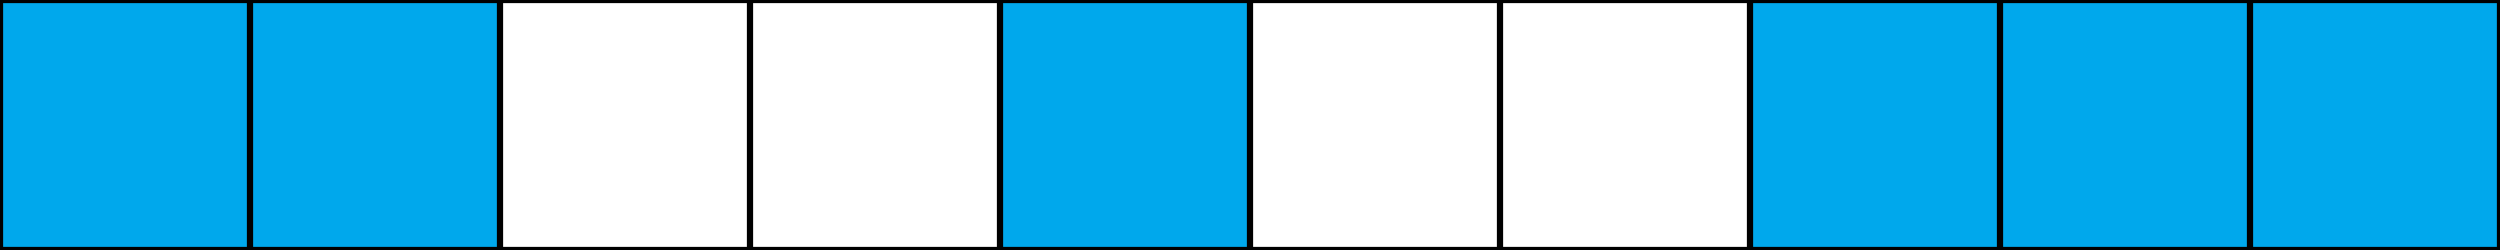 <svg xmlns="http://www.w3.org/2000/svg" width="800" height="80" viewBox="0 0 800 80"><rect x="0" y="0" width="800" height="80" fill="#333333" stroke="none"/><defs><style>.a887d99e-6611-4ea3-8bfc-d9707003d8c2{fill:#00a8ec;}.b5b76409-25f6-4303-b24f-5e4de48217bf{fill:#fff;}</style></defs><title>YCUZD_220520_3788_rutinas_14Asset 14</title><g id="fef05787-111e-4b13-8472-057272cad8f5" data-name="Layer 2"><g id="f06ea70e-a2b9-4cf3-8e48-aca2e801adea" data-name="Layer 1"><rect class="a887d99e-6611-4ea3-8bfc-d9707003d8c2" x="0.5" y="0.5" width="79" height="79"/><path d="M79,1V79H1V1H79m1-1H0V80H80V0Z"/><rect class="a887d99e-6611-4ea3-8bfc-d9707003d8c2" x="80.5" y="0.5" width="79" height="79"/><path d="M159,1V79H81V1h78m1-1H80V80h80V0Z"/><rect class="b5b76409-25f6-4303-b24f-5e4de48217bf" x="160.5" y="0.5" width="79" height="79"/><path d="M239,1V79H161V1h78m1-1H160V80h80V0Z"/><rect class="b5b76409-25f6-4303-b24f-5e4de48217bf" x="240.5" y="0.5" width="79" height="79"/><path d="M319,1V79H241V1h78m1-1H240V80h80V0Z"/><rect class="a887d99e-6611-4ea3-8bfc-d9707003d8c2" x="320.5" y="0.5" width="79" height="79"/><path d="M399,1V79H321V1h78m1-1H320V80h80V0Z"/><rect class="b5b76409-25f6-4303-b24f-5e4de48217bf" x="400.5" y="0.5" width="79" height="79"/><path d="M479,1V79H401V1h78m1-1H400V80h80V0Z"/><rect class="b5b76409-25f6-4303-b24f-5e4de48217bf" x="480.5" y="0.5" width="79" height="79"/><path d="M559,1V79H481V1h78m1-1H480V80h80V0Z"/><rect class="a887d99e-6611-4ea3-8bfc-d9707003d8c2" x="560.5" y="0.5" width="79" height="79"/><path d="M639,1V79H561V1h78m1-1H560V80h80V0Z"/><rect class="a887d99e-6611-4ea3-8bfc-d9707003d8c2" x="640.5" y="0.5" width="79" height="79"/><path d="M719,1V79H641V1h78m1-1H640V80h80V0Z"/><rect class="a887d99e-6611-4ea3-8bfc-d9707003d8c2" x="720.5" y="0.5" width="79" height="79"/><path d="M799,1V79H721V1h78m1-1H720V80h80V0Z"/></g></g></svg>
